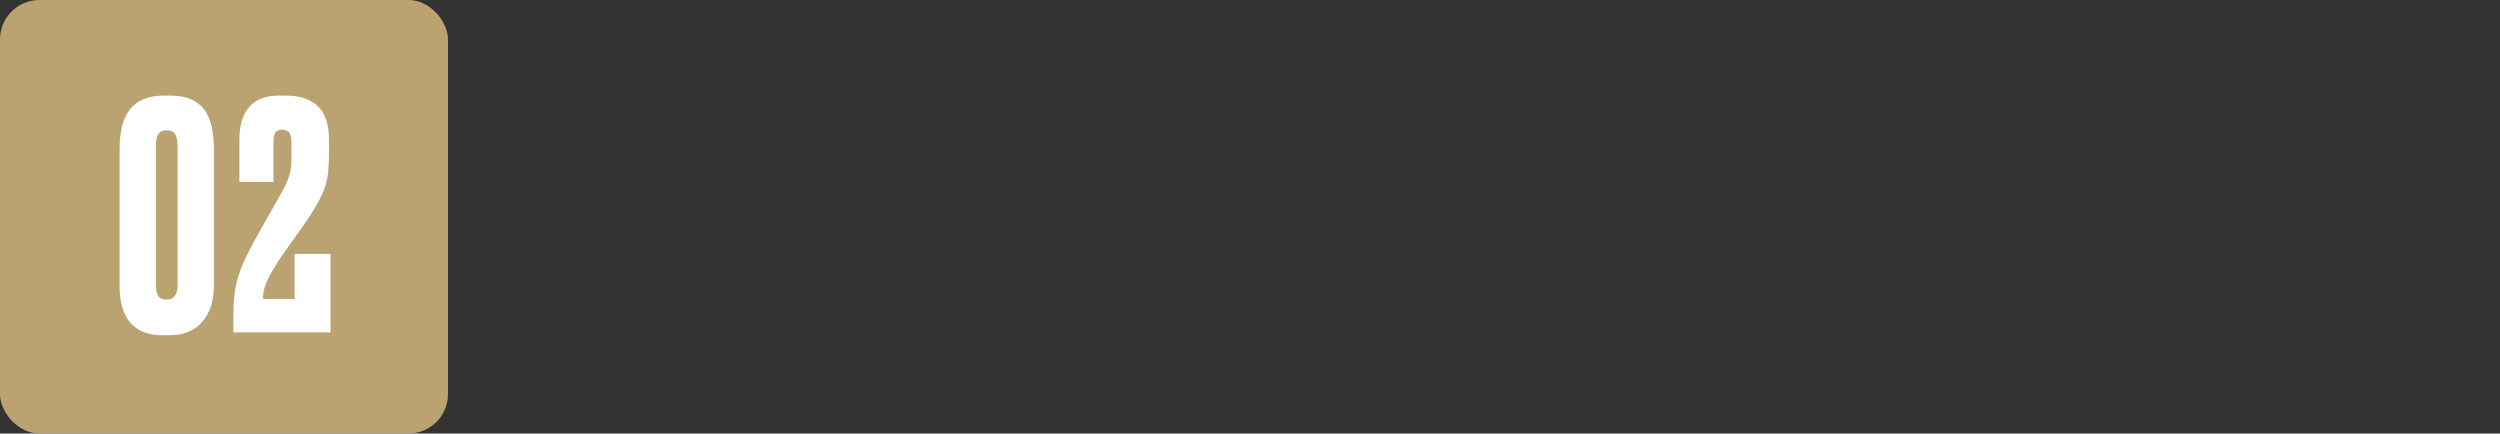 <svg width="173" height="30" viewBox="0 0 173 30" fill="none" xmlns="http://www.w3.org/2000/svg">
<rect x="0" y="0" width="173" height="30" fill="#333333" stroke="none"/>
<rect width="31" height="30" rx="2.727" fill="#BBA271"/>
<path d="M14.8 10.302V19.814C14.8 21.756 13.753 23.196 11.767 23.196H11.222C9.302 23.196 8.276 22.04 8.276 19.814V10.345C8.276 7.989 9.106 6.615 11.353 6.615H11.811C14.124 6.615 14.8 8.12 14.8 10.302ZM12.291 19.64V10.214C12.291 9.385 12.117 9.015 11.527 9.015C10.938 9.015 10.786 9.407 10.786 10.214V19.64C10.786 20.229 10.873 20.731 11.506 20.731C12.138 20.731 12.291 20.273 12.291 19.64ZM19.534 8.971C19.076 8.971 18.923 9.211 18.923 9.822V12.593H16.567V9.625C16.567 8.076 17.2 6.615 19.251 6.615H19.753C21.585 6.615 22.763 7.444 22.763 9.625V10.433C22.763 12.331 22.676 13.095 21.323 15.124C20.887 15.778 20.233 16.651 19.753 17.349C18.291 19.444 18.203 20.033 18.203 20.687H20.385V17.567H22.872V23H16.152V21.778C16.152 19.662 16.48 18.614 18.051 15.866L19.469 13.356C20.145 12.156 20.167 11.655 20.167 10.869V9.822C20.167 9.211 19.949 8.971 19.534 8.971Z" fill="white"/>
</svg>
